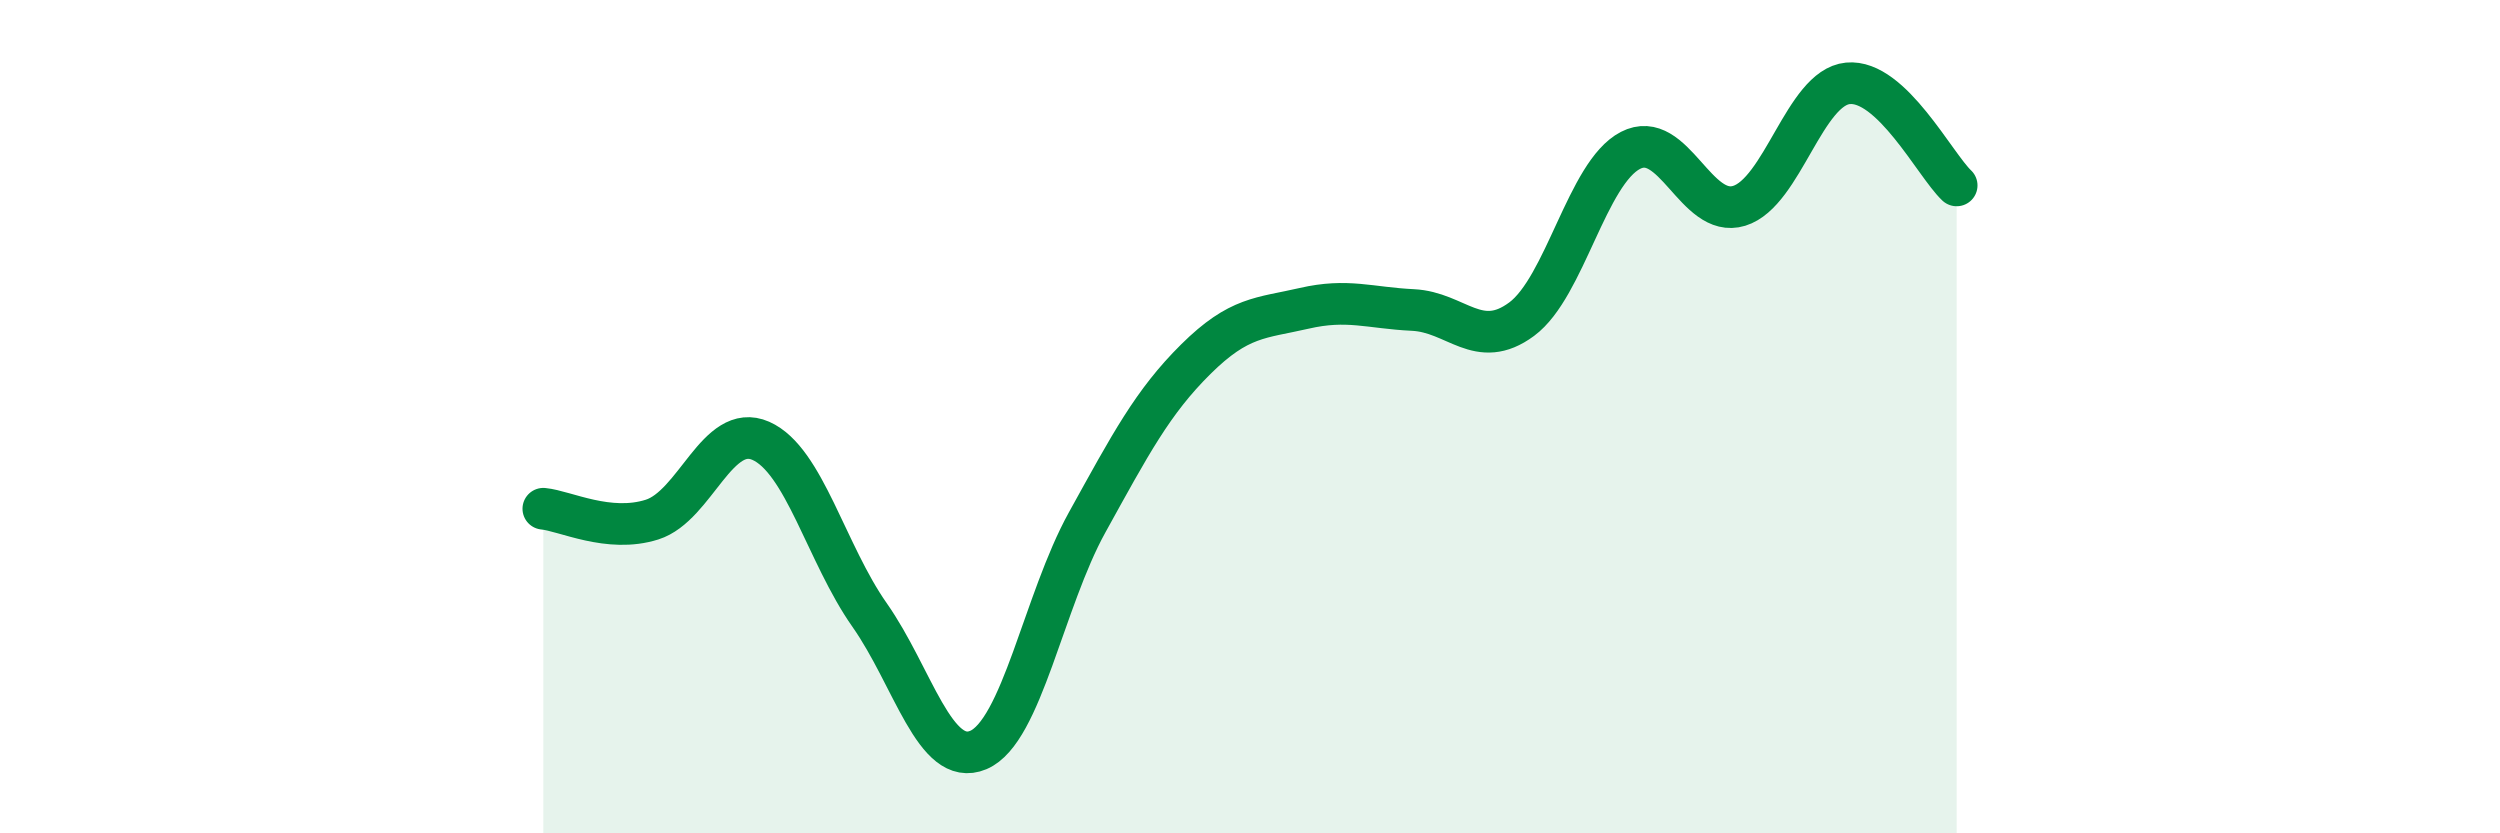 
    <svg width="60" height="20" viewBox="0 0 60 20" xmlns="http://www.w3.org/2000/svg">
      <path
        d="M 13.04,12.21 C 13.56,12.26 14.61,12.8 15.65,12.47 C 16.69,12.14 17.22,10.12 18.26,10.58 C 19.3,11.04 19.83,13.28 20.87,14.76 C 21.91,16.24 22.44,18.44 23.48,18 C 24.52,17.56 25.05,14.42 26.09,12.54 C 27.13,10.66 27.66,9.65 28.7,8.62 C 29.74,7.59 30.26,7.64 31.3,7.4 C 32.34,7.16 32.87,7.39 33.91,7.44 C 34.95,7.49 35.48,8.43 36.52,7.66 C 37.56,6.89 38.09,4.15 39.13,3.61 C 40.17,3.07 40.7,5.26 41.74,4.94 C 42.78,4.62 43.31,2.1 44.35,2 C 45.39,1.9 46.44,3.96 46.96,4.45L46.96 20L13.04 20Z"
        fill="#008740"
        opacity="0.1"
        stroke-linecap="round"
        stroke-linejoin="round"
      />
      <path
        d="M 13.04,12.21 C 13.56,12.26 14.61,12.8 15.65,12.47 C 16.69,12.14 17.22,10.12 18.26,10.58 C 19.3,11.04 19.83,13.28 20.87,14.76 C 21.91,16.24 22.44,18.44 23.48,18 C 24.52,17.56 25.05,14.42 26.09,12.54 C 27.13,10.66 27.66,9.65 28.7,8.62 C 29.74,7.59 30.26,7.64 31.3,7.4 C 32.34,7.16 32.87,7.39 33.91,7.44 C 34.95,7.49 35.48,8.43 36.52,7.66 C 37.56,6.89 38.09,4.15 39.13,3.61 C 40.17,3.07 40.7,5.26 41.74,4.94 C 42.78,4.62 43.31,2.1 44.35,2 C 45.39,1.9 46.44,3.96 46.96,4.45"
        stroke="#008740"
        stroke-width="1"
        fill="none"
        stroke-linecap="round"
        stroke-linejoin="round"
      />
    </svg>
  